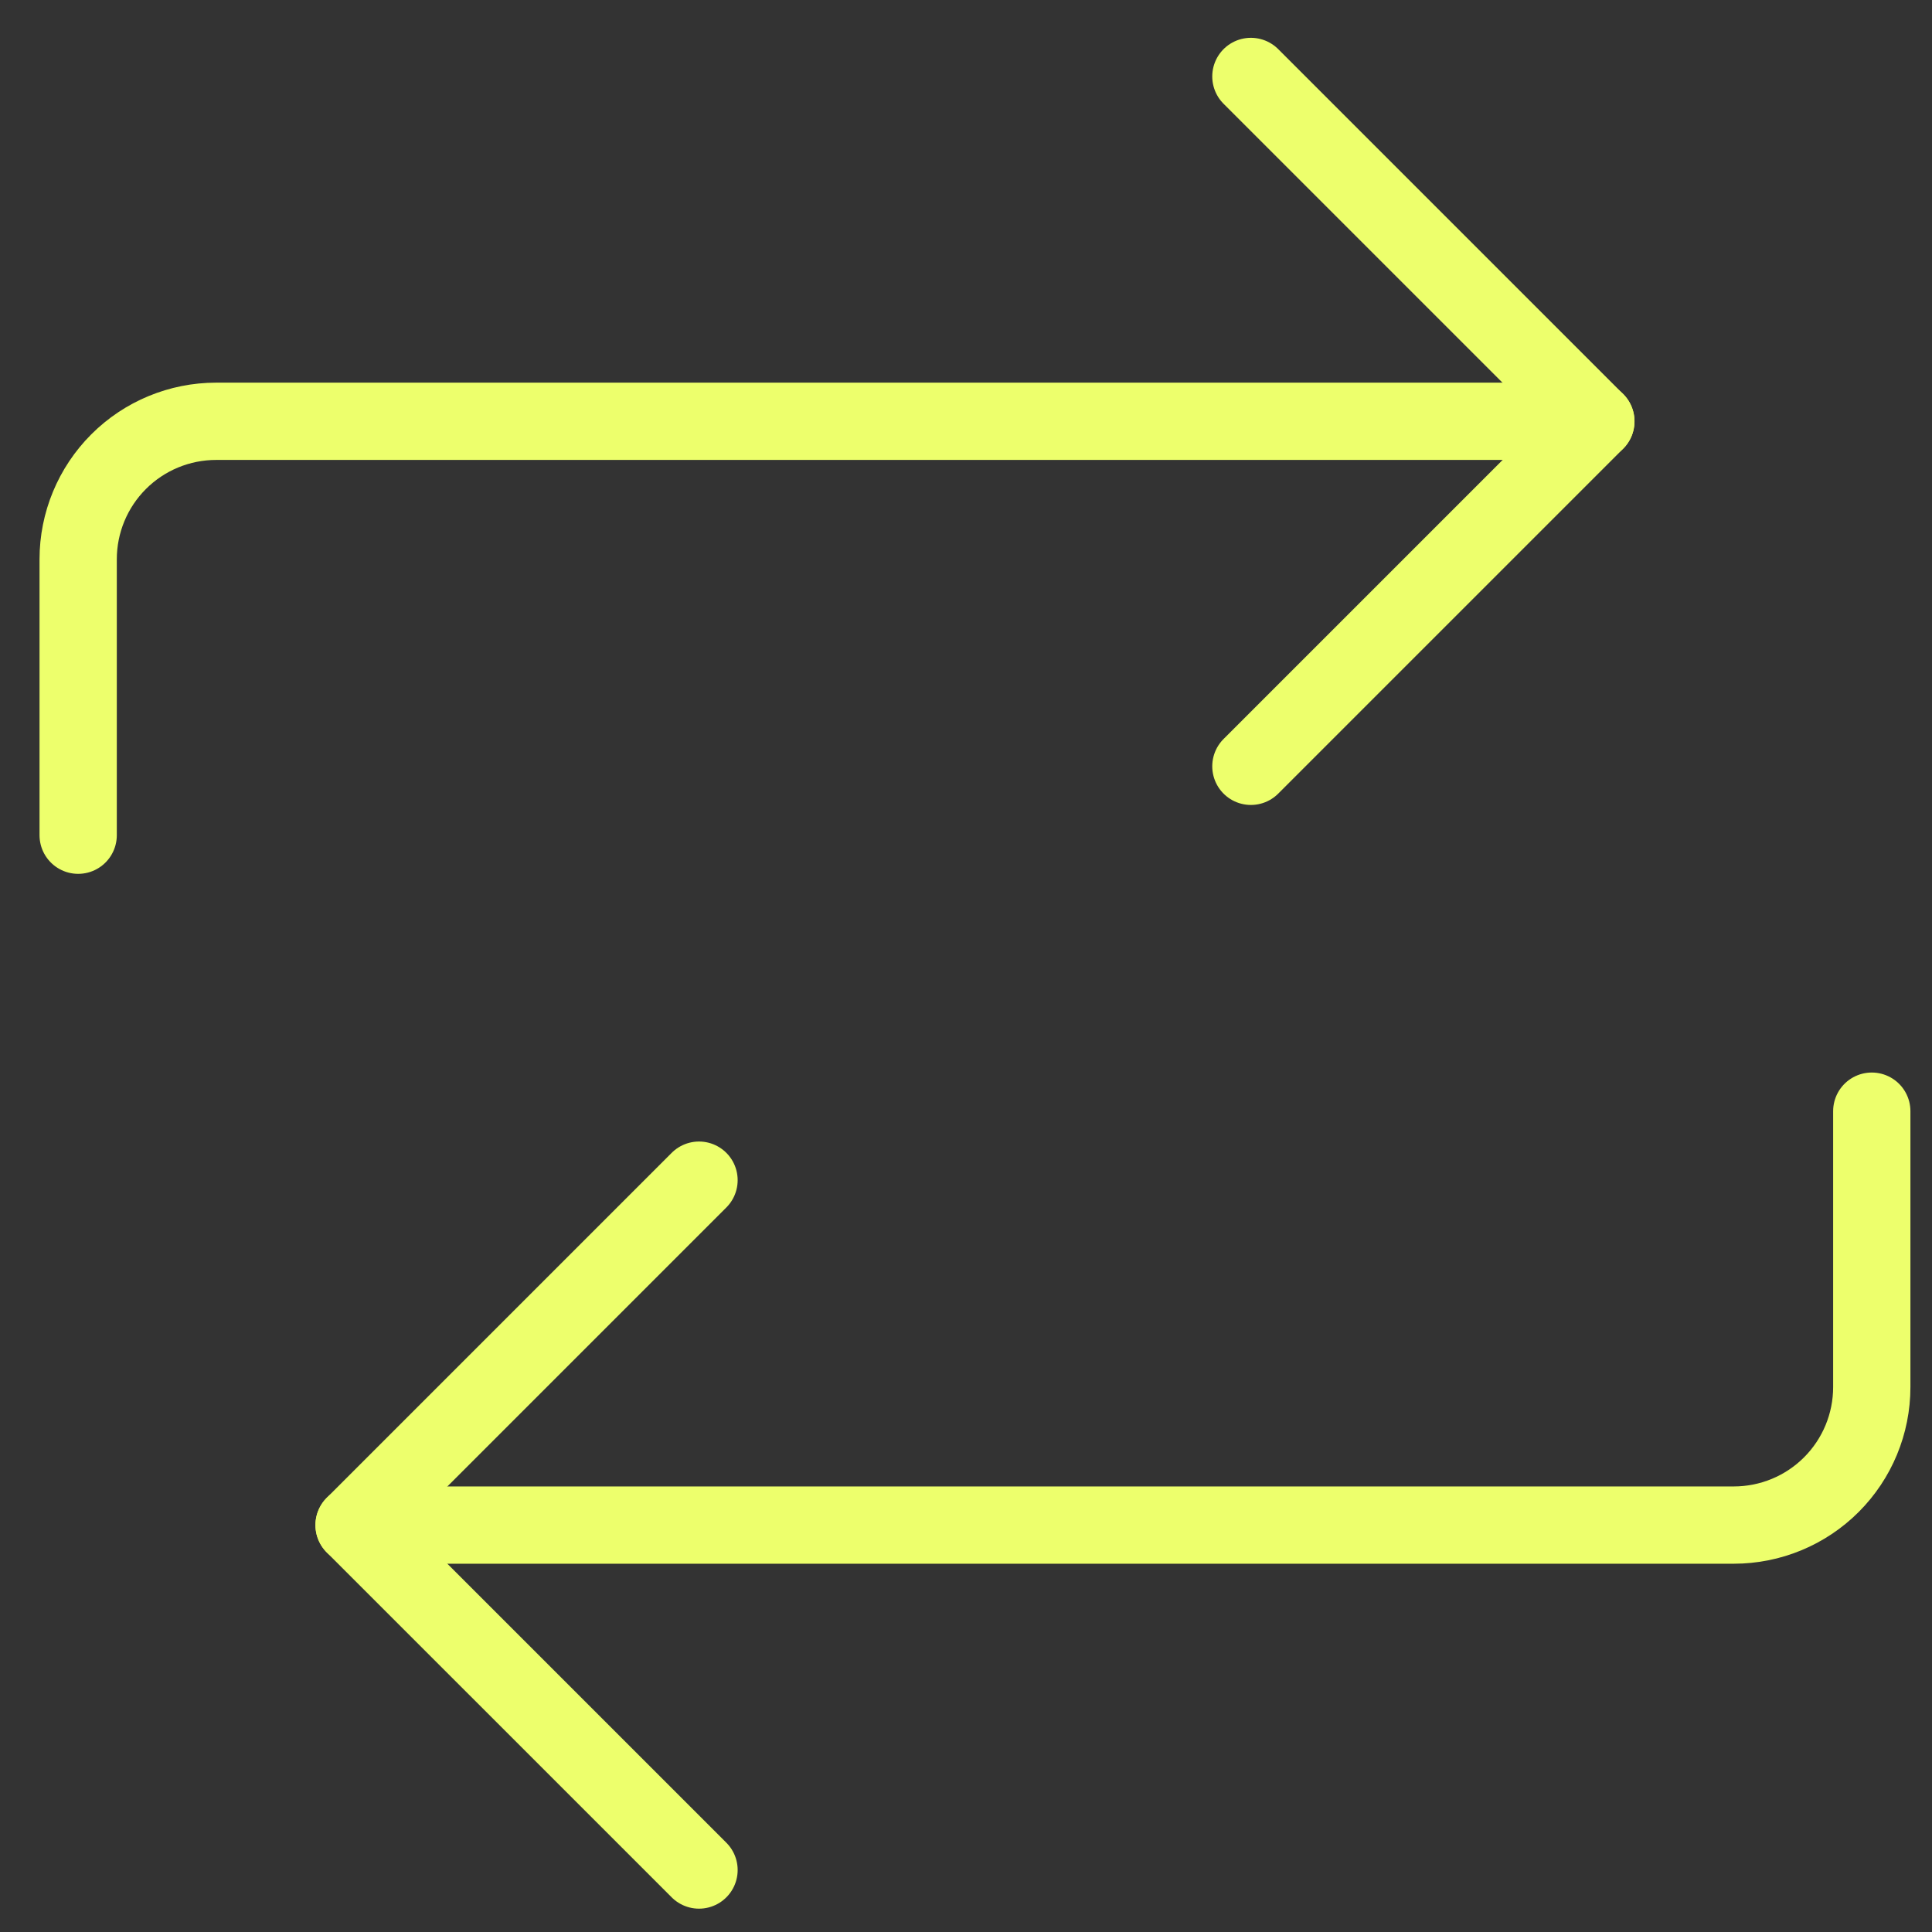 <svg width="100" height="100" viewBox="0 0 100 100" fill="none" xmlns="http://www.w3.org/2000/svg">
<rect x="0" y="0" width="100" height="100" fill="#333333" stroke="none"/>
<path d="M64.746 3.957L82.6 21.811L64.746 39.664" stroke="#EDFF6C" stroke-width="4" stroke-linecap="round" stroke-linejoin="round"/>
<path d="M4.046 43.23V28.947C4.046 27.053 4.799 25.237 6.138 23.897C7.477 22.558 9.294 21.806 11.188 21.806H82.602" stroke="#EDFF6C" stroke-width="4" stroke-linecap="round" stroke-linejoin="round"/>
<path d="M36.181 96.792L18.327 78.939L36.181 61.085" stroke="#EDFF6C" stroke-width="4" stroke-linecap="round" stroke-linejoin="round"/>
<path d="M96.883 57.514V71.796C96.883 73.691 96.13 75.507 94.791 76.846C93.452 78.186 91.635 78.938 89.741 78.938H18.327" stroke="#EDFF6C" stroke-width="4" stroke-linecap="round" stroke-linejoin="round"/>
</svg>

